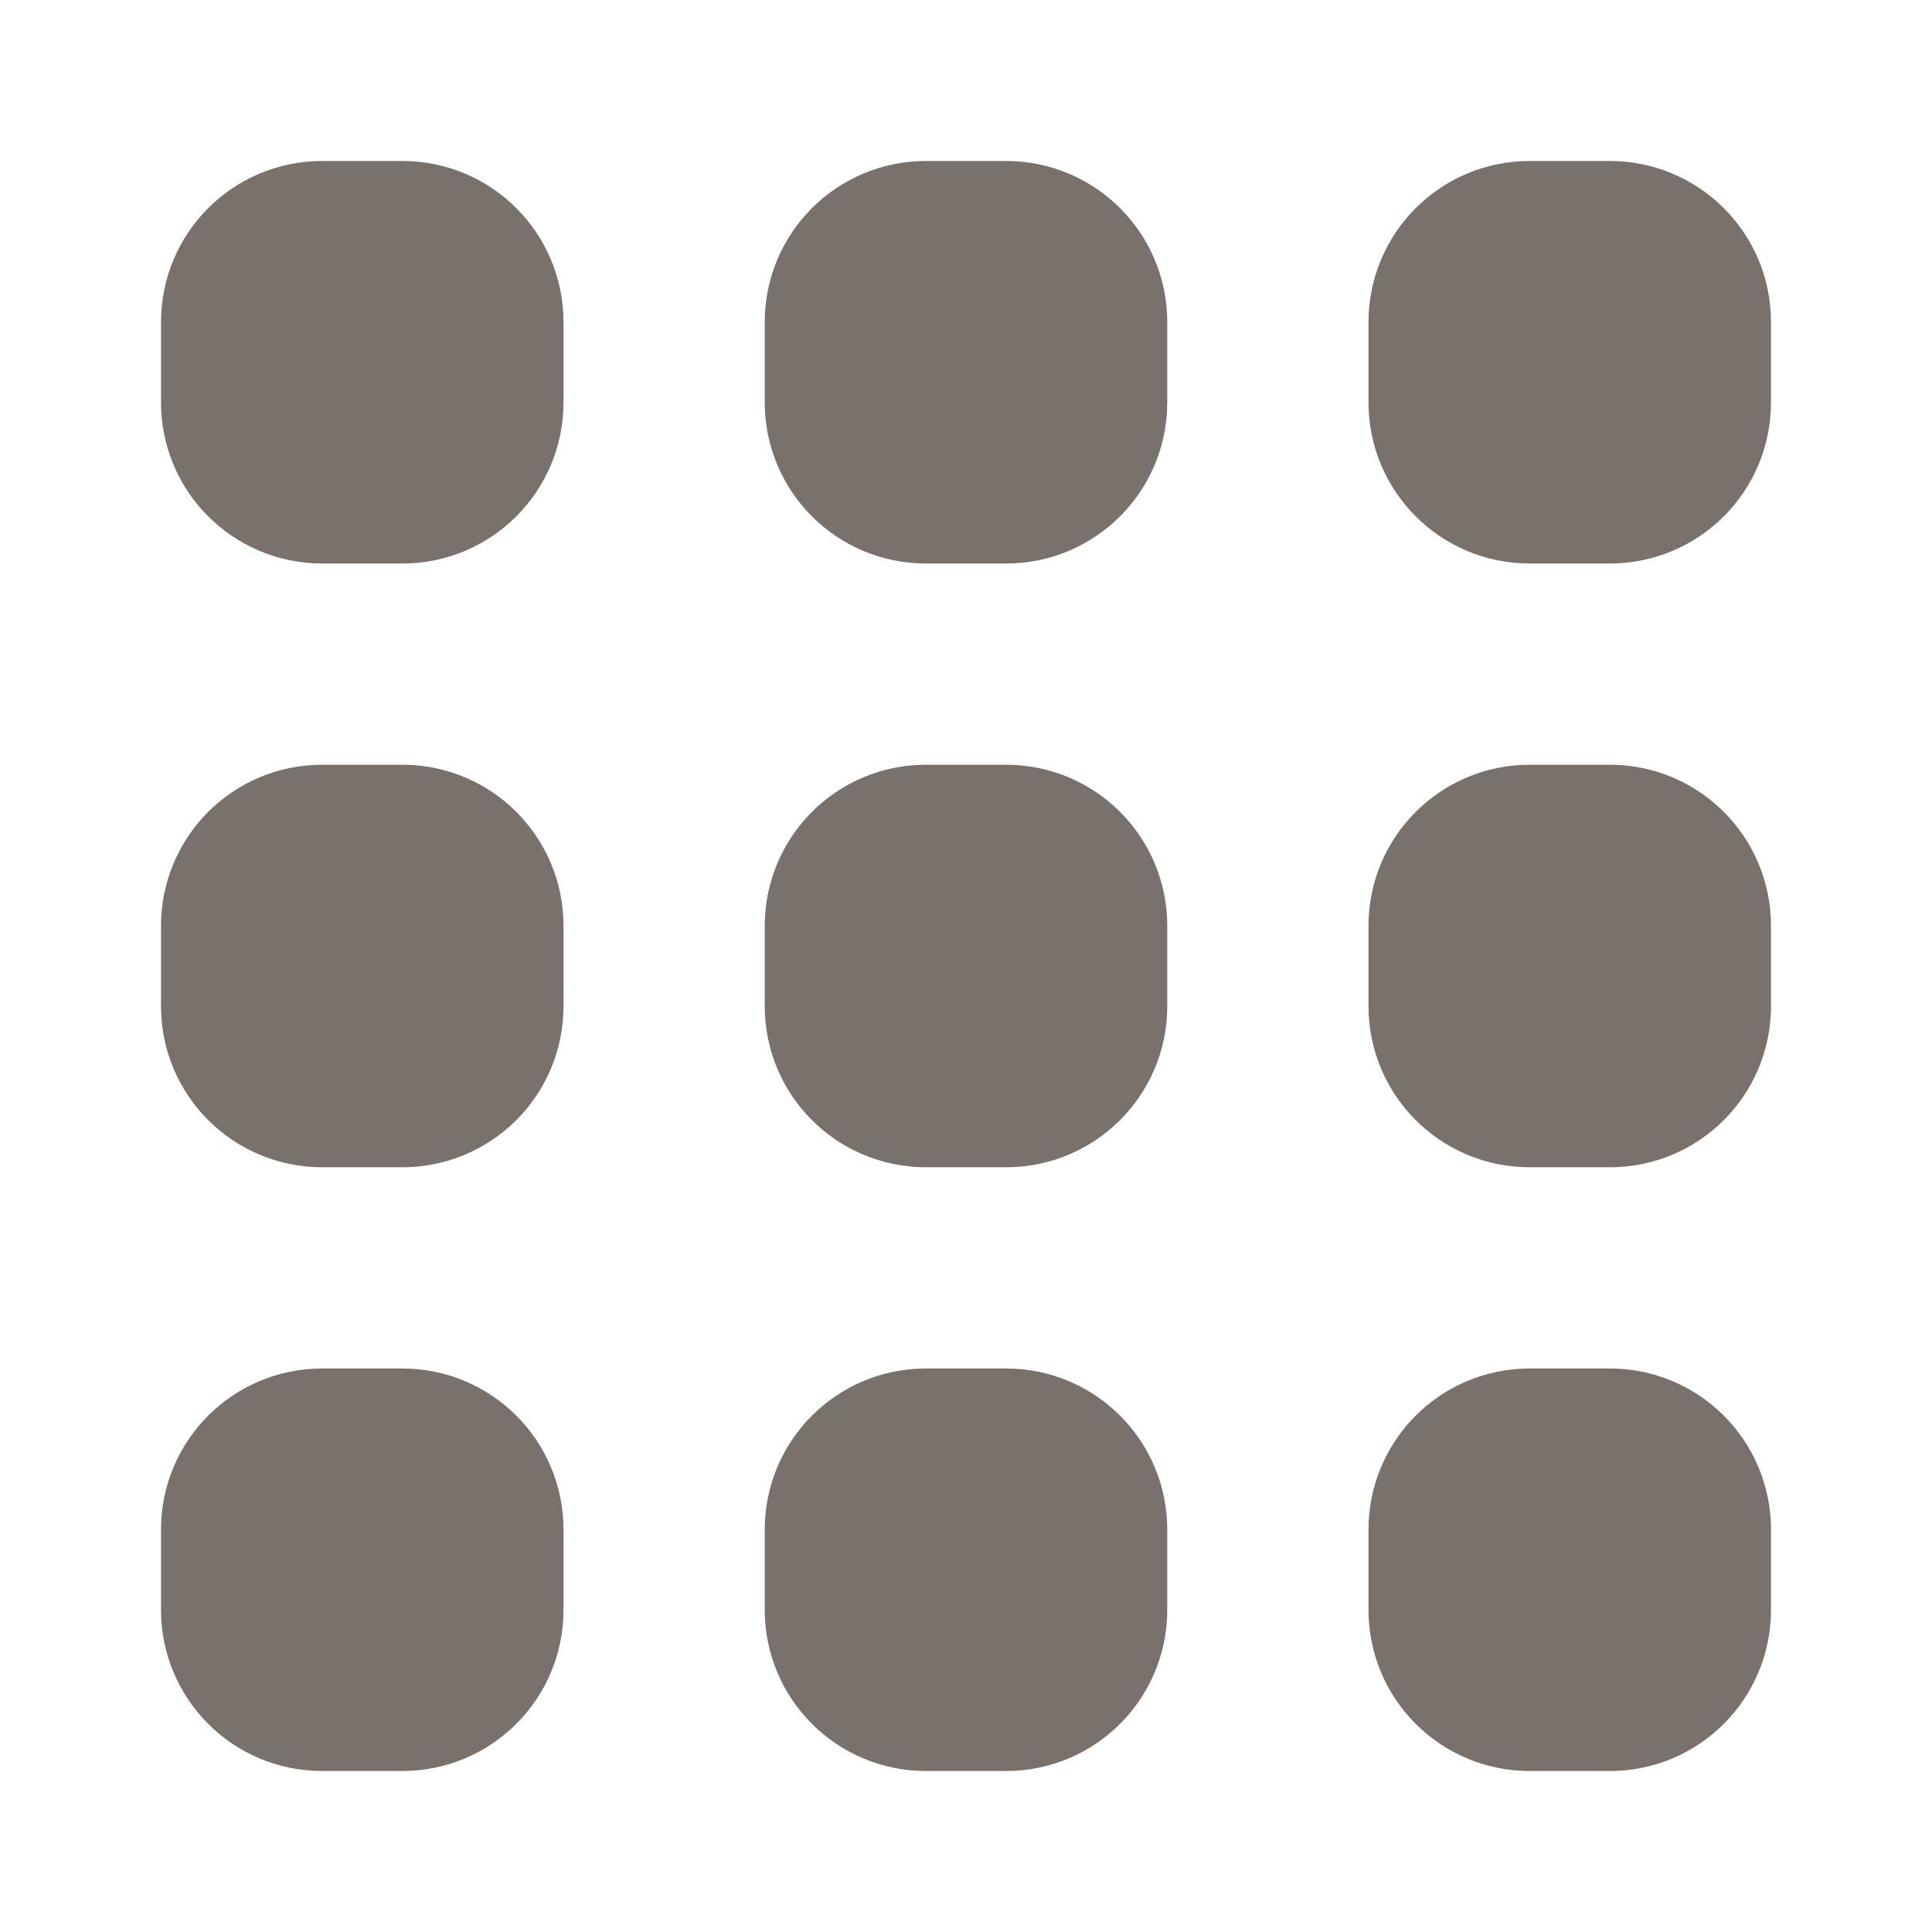 <svg width='24' height='24' viewBox='0 0 24 24' fill='none' xmlns='http://www.w3.org/2000/svg'><path d='M20 18H19C18.448 18 18 18.448 18 19V20C18 20.552 18.448 21 19 21H20C20.552 21 21 20.552 21 20V19C21 18.448 20.552 18 20 18Z' fill='#78716C' stroke='#78716C' stroke-width='2'/><path d='M20 10.5H19C18.448 10.5 18 10.948 18 11.5V12.5C18 13.052 18.448 13.5 19 13.5H20C20.552 13.5 21 13.052 21 12.5V11.5C21 10.948 20.552 10.5 20 10.5Z' fill='#78716C' stroke='#78716C' stroke-width='2'/><path d='M20 3H19C18.448 3 18 3.448 18 4V5C18 5.552 18.448 6 19 6H20C20.552 6 21 5.552 21 5V4C21 3.448 20.552 3 20 3Z' fill='#78716C' stroke='#78716C' stroke-width='2'/><path d='M12.5 18H11.5C10.948 18 10.5 18.448 10.5 19V20C10.5 20.552 10.948 21 11.5 21H12.5C13.052 21 13.5 20.552 13.5 20V19C13.5 18.448 13.052 18 12.5 18Z' fill='#78716C' stroke='#78716C' stroke-width='2'/><path d='M12.5 10.5H11.5C10.948 10.5 10.5 10.948 10.5 11.5V12.5C10.5 13.052 10.948 13.5 11.5 13.5H12.5C13.052 13.5 13.5 13.052 13.5 12.5V11.5C13.5 10.948 13.052 10.5 12.5 10.5Z' fill='#78716C' stroke='#78716C' stroke-width='2'/><path d='M12.5 3H11.5C10.948 3 10.5 3.448 10.5 4V5C10.5 5.552 10.948 6 11.5 6H12.5C13.052 6 13.5 5.552 13.5 5V4C13.5 3.448 13.052 3 12.5 3Z' fill='#78716C' stroke='#78716C' stroke-width='2'/><path d='M5 18H4C3.448 18 3 18.448 3 19V20C3 20.552 3.448 21 4 21H5C5.552 21 6 20.552 6 20V19C6 18.448 5.552 18 5 18Z' fill='#78716C' stroke='#78716C' stroke-width='2'/><path d='M5 10.5H4C3.448 10.5 3 10.948 3 11.5V12.5C3 13.052 3.448 13.5 4 13.5H5C5.552 13.5 6 13.052 6 12.5V11.5C6 10.948 5.552 10.5 5 10.5Z' fill='#78716C' stroke='#78716C' stroke-width='2'/><path d='M5 3H4C3.448 3 3 3.448 3 4V5C3 5.552 3.448 6 4 6H5C5.552 6 6 5.552 6 5V4C6 3.448 5.552 3 5 3Z' fill='#78716C' stroke='#78716C' stroke-width='2'/></svg>
